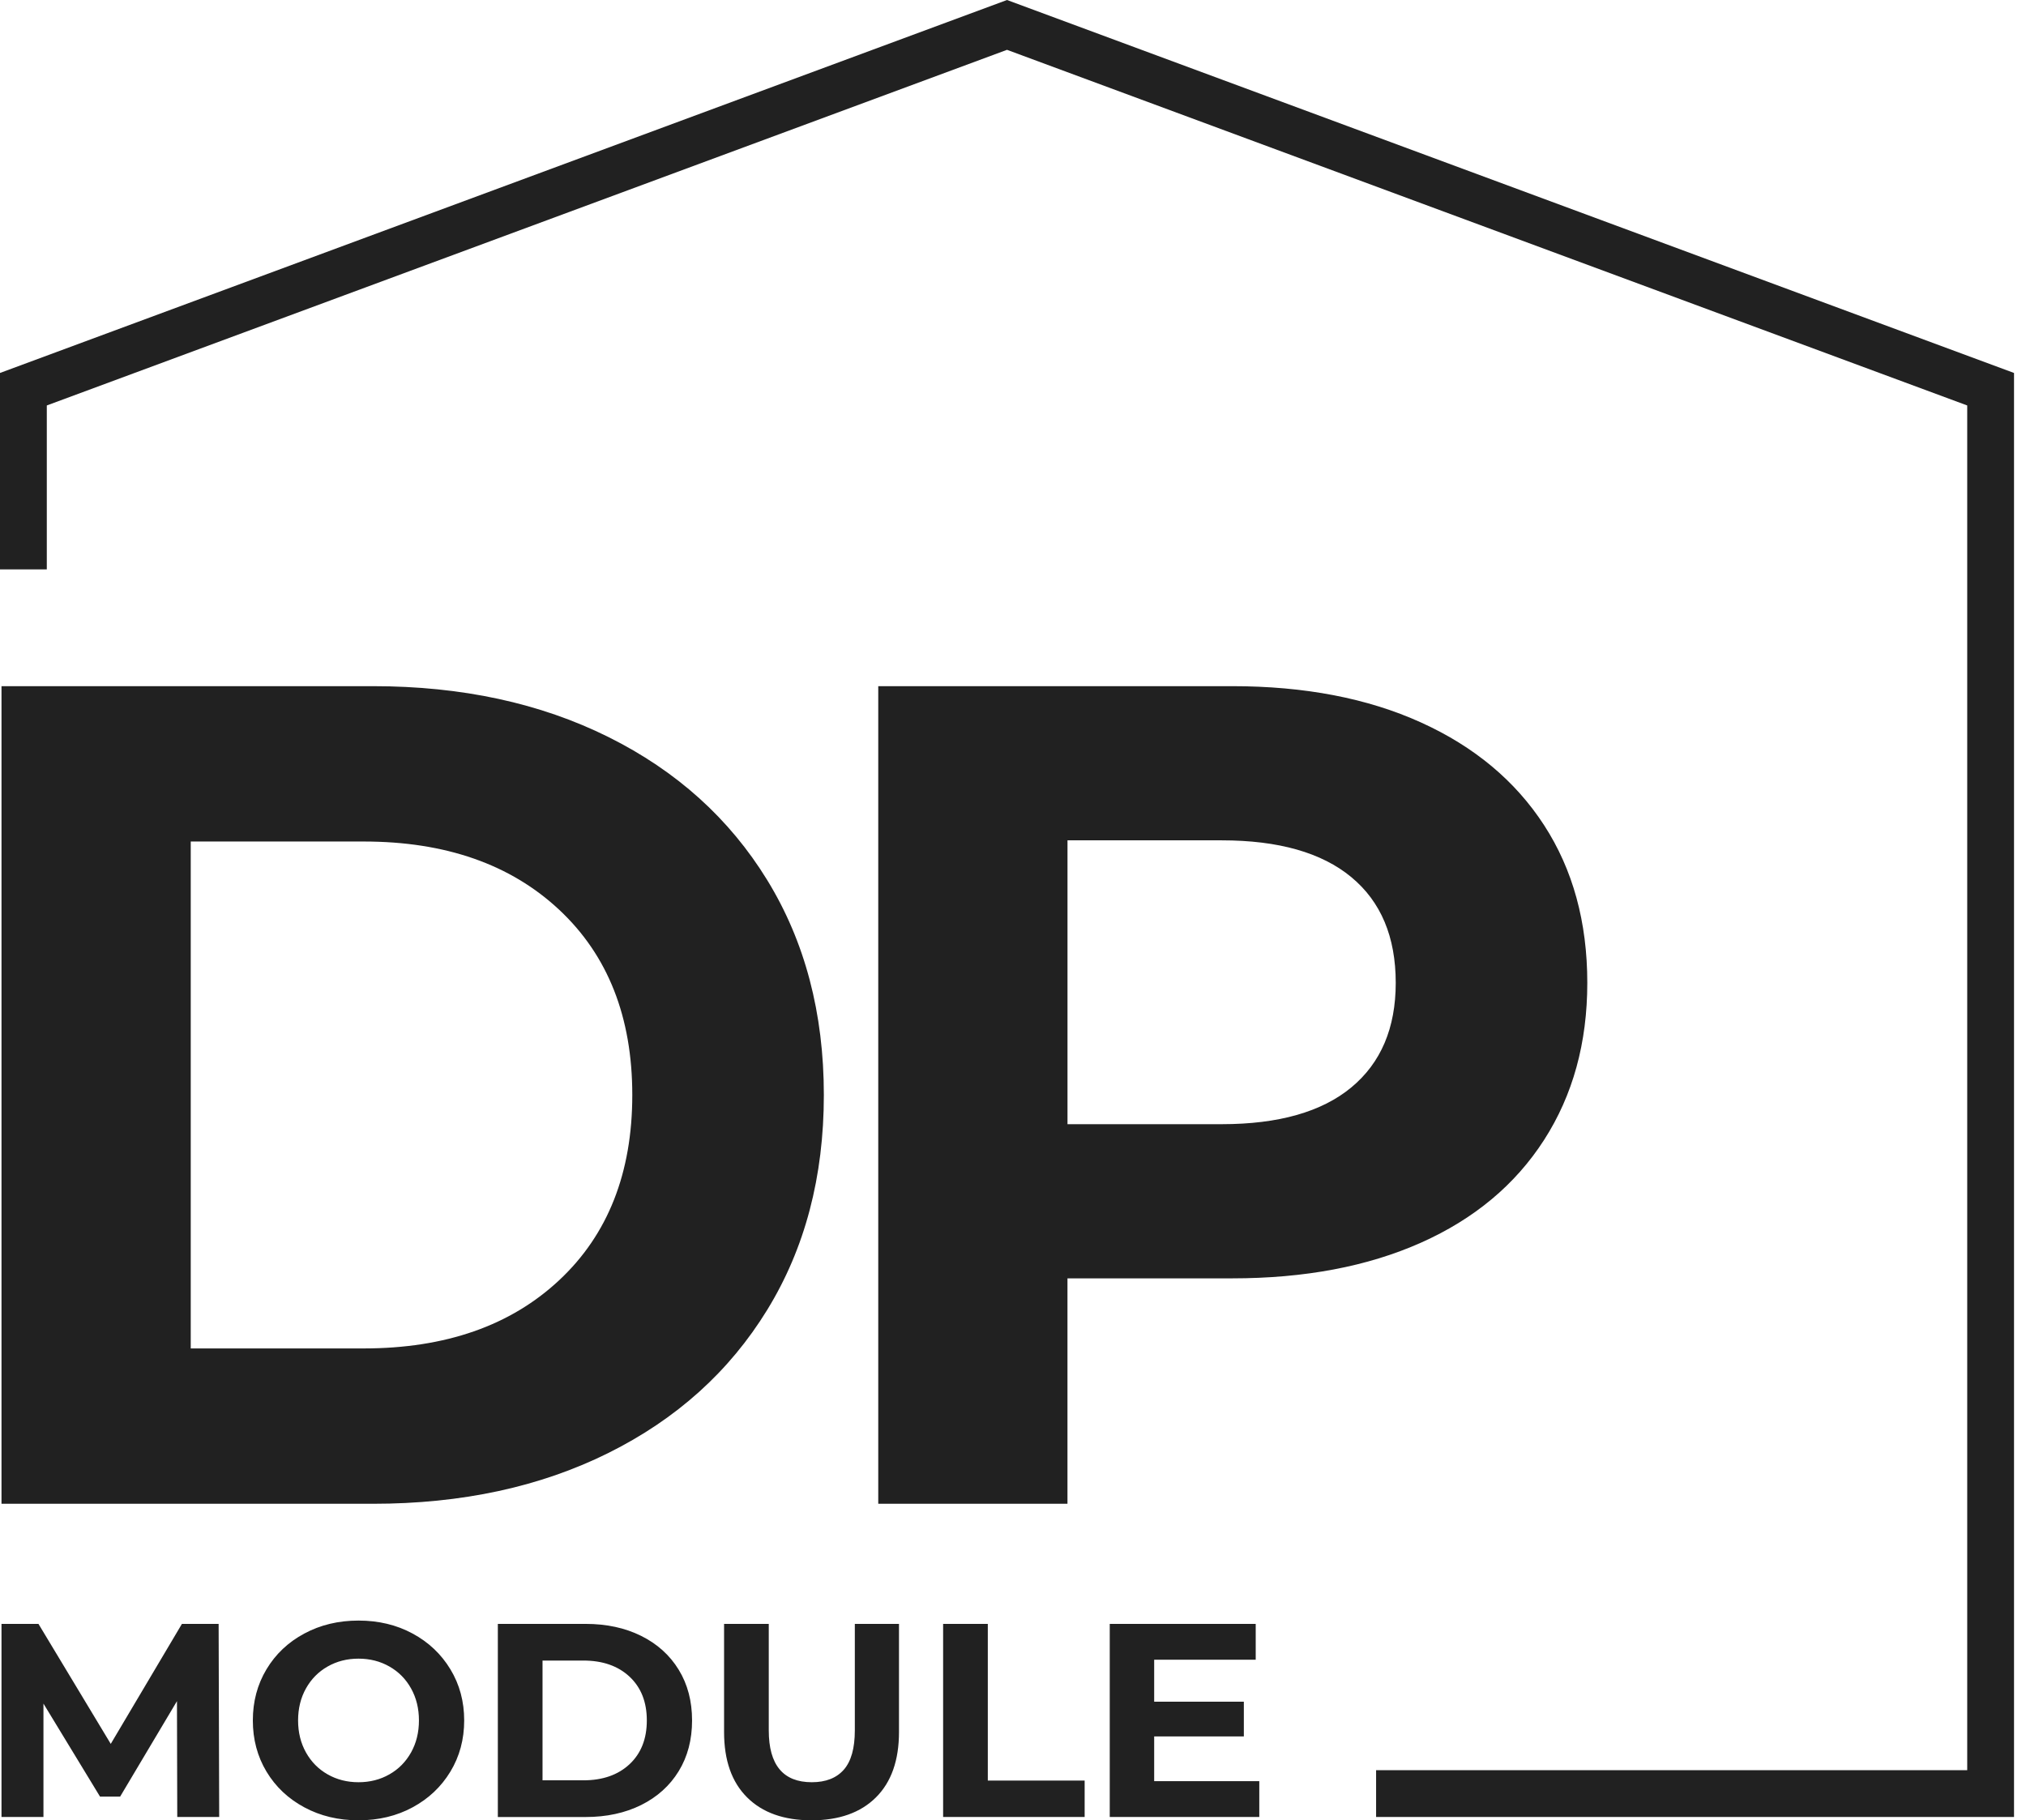 <?xml version="1.0" encoding="UTF-8"?> <svg xmlns="http://www.w3.org/2000/svg" width="69" height="62" viewBox="0 0 69 62" fill="none"> <path fill-rule="evenodd" clip-rule="evenodd" d="M68.592 12.703V61.887H46.866V60.294H66.998V55.542V13.81L34.296 1.697L1.594 13.81V19.393H0V12.703L34.296 0L68.592 12.703Z" fill="#212121"></path> <path d="M0.051 23.371H12.702C15.726 23.371 18.398 23.948 20.719 25.102C23.039 26.256 24.843 27.88 26.129 29.975C27.415 32.071 28.058 34.511 28.058 37.295C28.058 40.08 27.415 42.52 26.129 44.615C24.843 46.711 23.039 48.335 20.719 49.489C18.398 50.643 15.726 51.219 12.702 51.219H0.051V23.372V23.371ZM12.384 45.928C15.169 45.928 17.39 45.153 19.048 43.601C20.705 42.05 21.534 39.948 21.534 37.295C21.534 34.643 20.705 32.541 19.048 30.99C17.39 29.438 15.169 28.662 12.384 28.662H6.496V45.928H12.384V45.928ZM41.965 23.371C44.431 23.371 46.573 23.782 48.39 24.605C50.207 25.427 51.606 26.594 52.587 28.105C53.568 29.617 54.059 31.407 54.059 33.476C54.059 35.518 53.568 37.302 52.587 38.827C51.606 40.352 50.207 41.519 48.39 42.328C46.573 43.137 44.431 43.541 41.965 43.541H36.355V51.219H29.911V23.371H41.965ZM41.607 38.29C43.543 38.29 45.015 37.872 46.023 37.037C47.031 36.201 47.535 35.014 47.535 33.476C47.535 31.911 47.031 30.711 46.023 29.876C45.015 29.04 43.543 28.622 41.607 28.622H36.356V38.29H41.607V38.29Z" fill="#212121"></path> <path d="M6.037 61.887L6.027 57.941L4.092 61.192H3.406L1.48 58.025V61.887H0.051V55.31H1.31L3.772 59.397L6.196 55.31H7.446L7.465 61.887H6.036H6.037ZM12.21 62C11.527 62 10.912 61.853 10.364 61.558C9.816 61.264 9.387 60.858 9.076 60.342C8.766 59.825 8.611 59.244 8.611 58.599C8.611 57.953 8.766 57.373 9.076 56.856C9.386 56.339 9.815 55.933 10.364 55.639C10.912 55.344 11.527 55.197 12.21 55.197C12.893 55.197 13.507 55.344 14.052 55.639C14.597 55.933 15.026 56.339 15.339 56.856C15.652 57.372 15.809 57.953 15.809 58.599C15.809 59.244 15.652 59.825 15.339 60.342C15.026 60.858 14.597 61.264 14.052 61.558C13.507 61.853 12.893 62 12.21 62ZM12.21 60.703C12.598 60.703 12.949 60.614 13.262 60.435C13.576 60.257 13.821 60.008 14 59.688C14.178 59.369 14.268 59.006 14.268 58.599C14.268 58.191 14.178 57.828 14 57.509C13.822 57.189 13.576 56.94 13.262 56.762C12.949 56.583 12.598 56.494 12.21 56.494C11.822 56.494 11.471 56.583 11.158 56.762C10.844 56.94 10.599 57.189 10.42 57.509C10.242 57.828 10.152 58.191 10.152 58.599C10.152 59.006 10.242 59.369 10.42 59.688C10.599 60.008 10.844 60.257 11.158 60.435C11.471 60.614 11.822 60.703 12.21 60.703ZM16.955 55.31H19.943C20.657 55.31 21.288 55.446 21.837 55.719C22.384 55.991 22.811 56.375 23.114 56.87C23.418 57.365 23.57 57.941 23.57 58.599C23.57 59.256 23.418 59.833 23.114 60.328C22.811 60.822 22.384 61.206 21.837 61.479C21.288 61.751 20.657 61.888 19.943 61.888H16.955V55.31V55.31ZM19.868 60.638C20.526 60.638 21.05 60.454 21.442 60.088C21.833 59.721 22.029 59.225 22.029 58.599C22.029 57.972 21.833 57.476 21.442 57.109C21.05 56.743 20.526 56.559 19.868 56.559H18.477V60.637H19.868V60.638ZM27.638 62C26.699 62 25.967 61.74 25.445 61.22C24.921 60.7 24.66 59.958 24.66 58.993V55.31H26.182V58.937C26.182 60.114 26.671 60.703 27.648 60.703C28.124 60.703 28.487 60.561 28.738 60.276C28.988 59.991 29.113 59.544 29.113 58.937V55.31H30.617V58.993C30.617 59.958 30.355 60.7 29.832 61.22C29.309 61.74 28.578 62 27.638 62L27.638 62ZM32.12 55.31H33.642V60.647H36.94V61.887H32.12V55.31ZM42.888 60.666V61.887H37.795V55.31H42.766V56.531H39.308V57.96H42.362V59.144H39.308V60.666H42.888Z" fill="#212121"></path> </svg> 